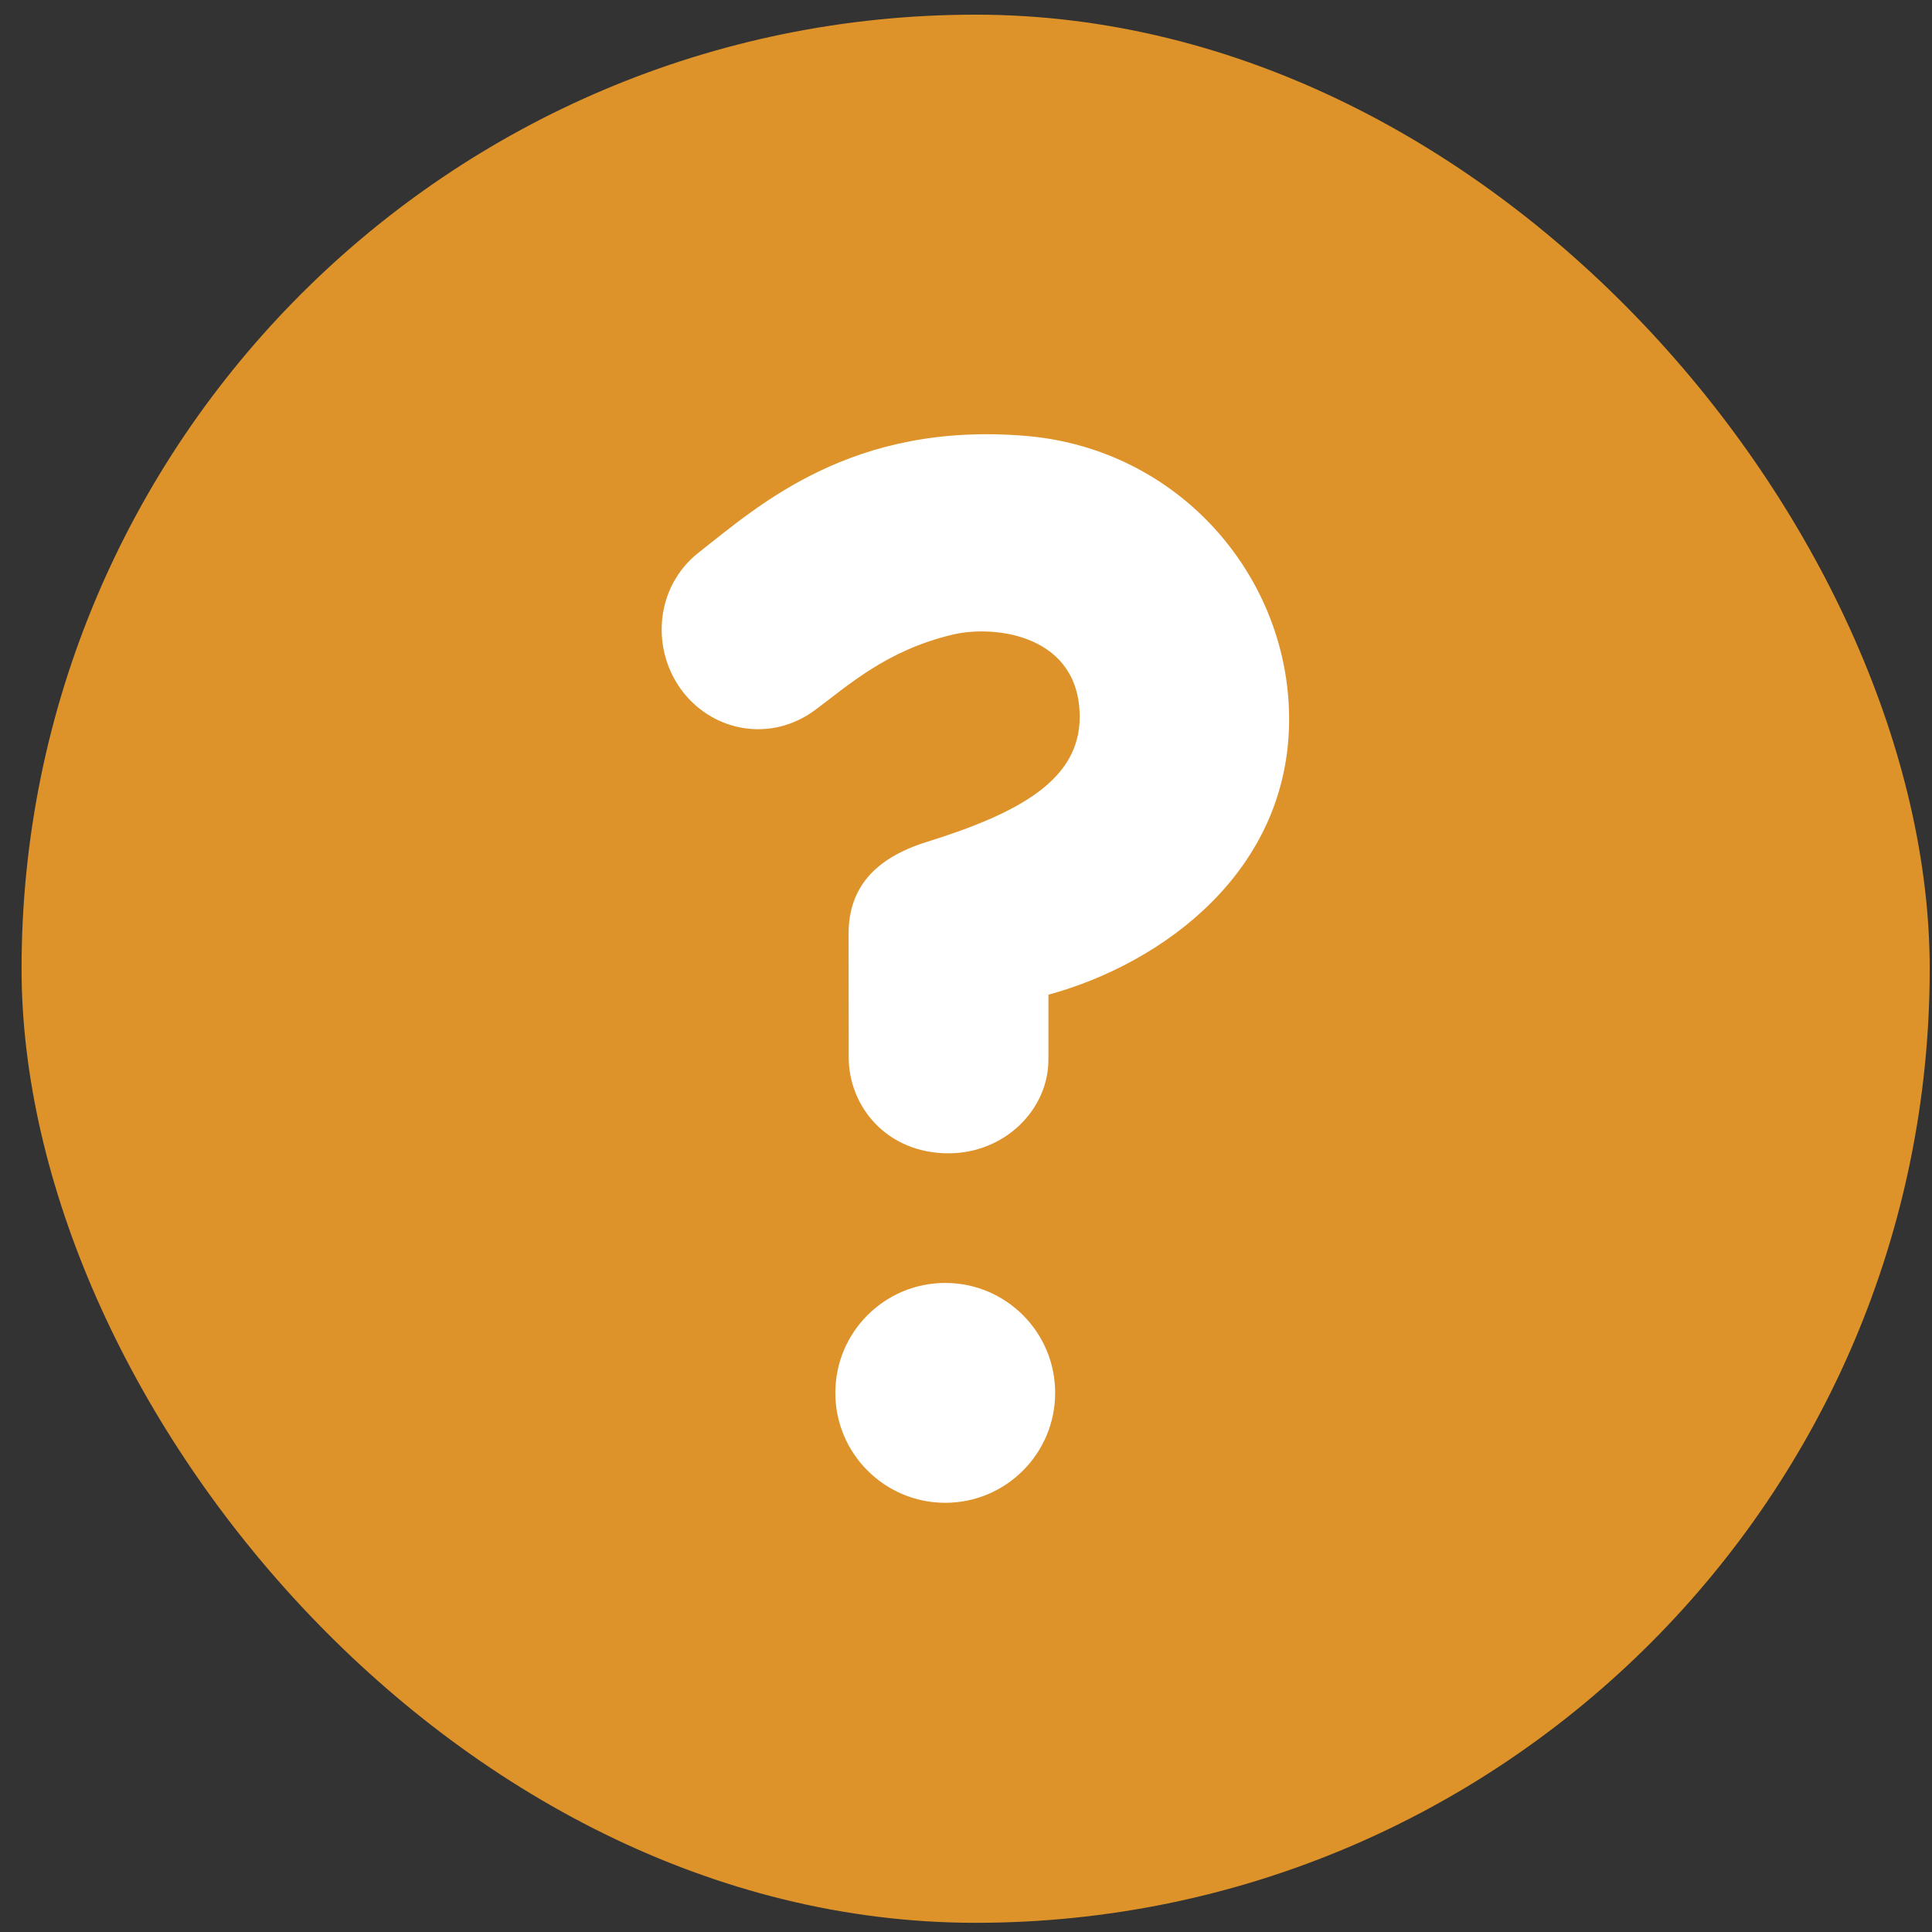<?xml version="1.0" encoding="UTF-8"?> <svg xmlns="http://www.w3.org/2000/svg" width="81" height="81" viewBox="0 0 81 81" fill="none"><rect x="0" y="0" width="81" height="81" fill="#333333" stroke="none"/><g clip-path="url(#clip0_173_264)"><rect x="0.904" y="0.615" width="80" height="80" rx="40" fill="#DE932A"></rect><g clip-path="url(#clip1_173_264)"><path fill-rule="evenodd" clip-rule="evenodd" d="M54.047 30.153C54.047 36.5 48.781 40.385 43.955 41.704C43.955 41.704 43.955 42.863 43.955 44.432C43.955 46.515 42.129 48.353 39.767 48.353C37.173 48.353 35.583 46.385 35.583 44.333L35.578 39.146C35.578 37.241 36.659 35.983 38.853 35.299C42.78 34.075 45.267 32.677 45.267 30.057C45.267 26.634 41.739 26.172 39.91 26.613C37.136 27.283 35.559 28.743 34.17 29.77C32.344 31.12 29.966 30.696 28.651 29.032C27.277 27.295 27.431 24.621 29.305 23.155C31.799 21.204 35.71 17.657 43.022 18.277C49.44 18.82 54.047 24.182 54.047 30.153Z" fill="white"></path><path d="M39.63 63.005C42.175 63.005 44.238 60.941 44.238 58.396C44.238 55.851 42.175 53.788 39.63 53.788C37.085 53.788 35.022 55.851 35.022 58.396C35.022 60.941 37.085 63.005 39.63 63.005Z" fill="white"></path></g></g><defs><clipPath id="clip0_173_264"><rect x="0.904" y="0.615" width="80" height="80" rx="40" fill="white"></rect></clipPath><clipPath id="clip1_173_264"><rect width="44.8" height="44.8" fill="white" transform="translate(18.494 18.205)"></rect></clipPath></defs></svg> 